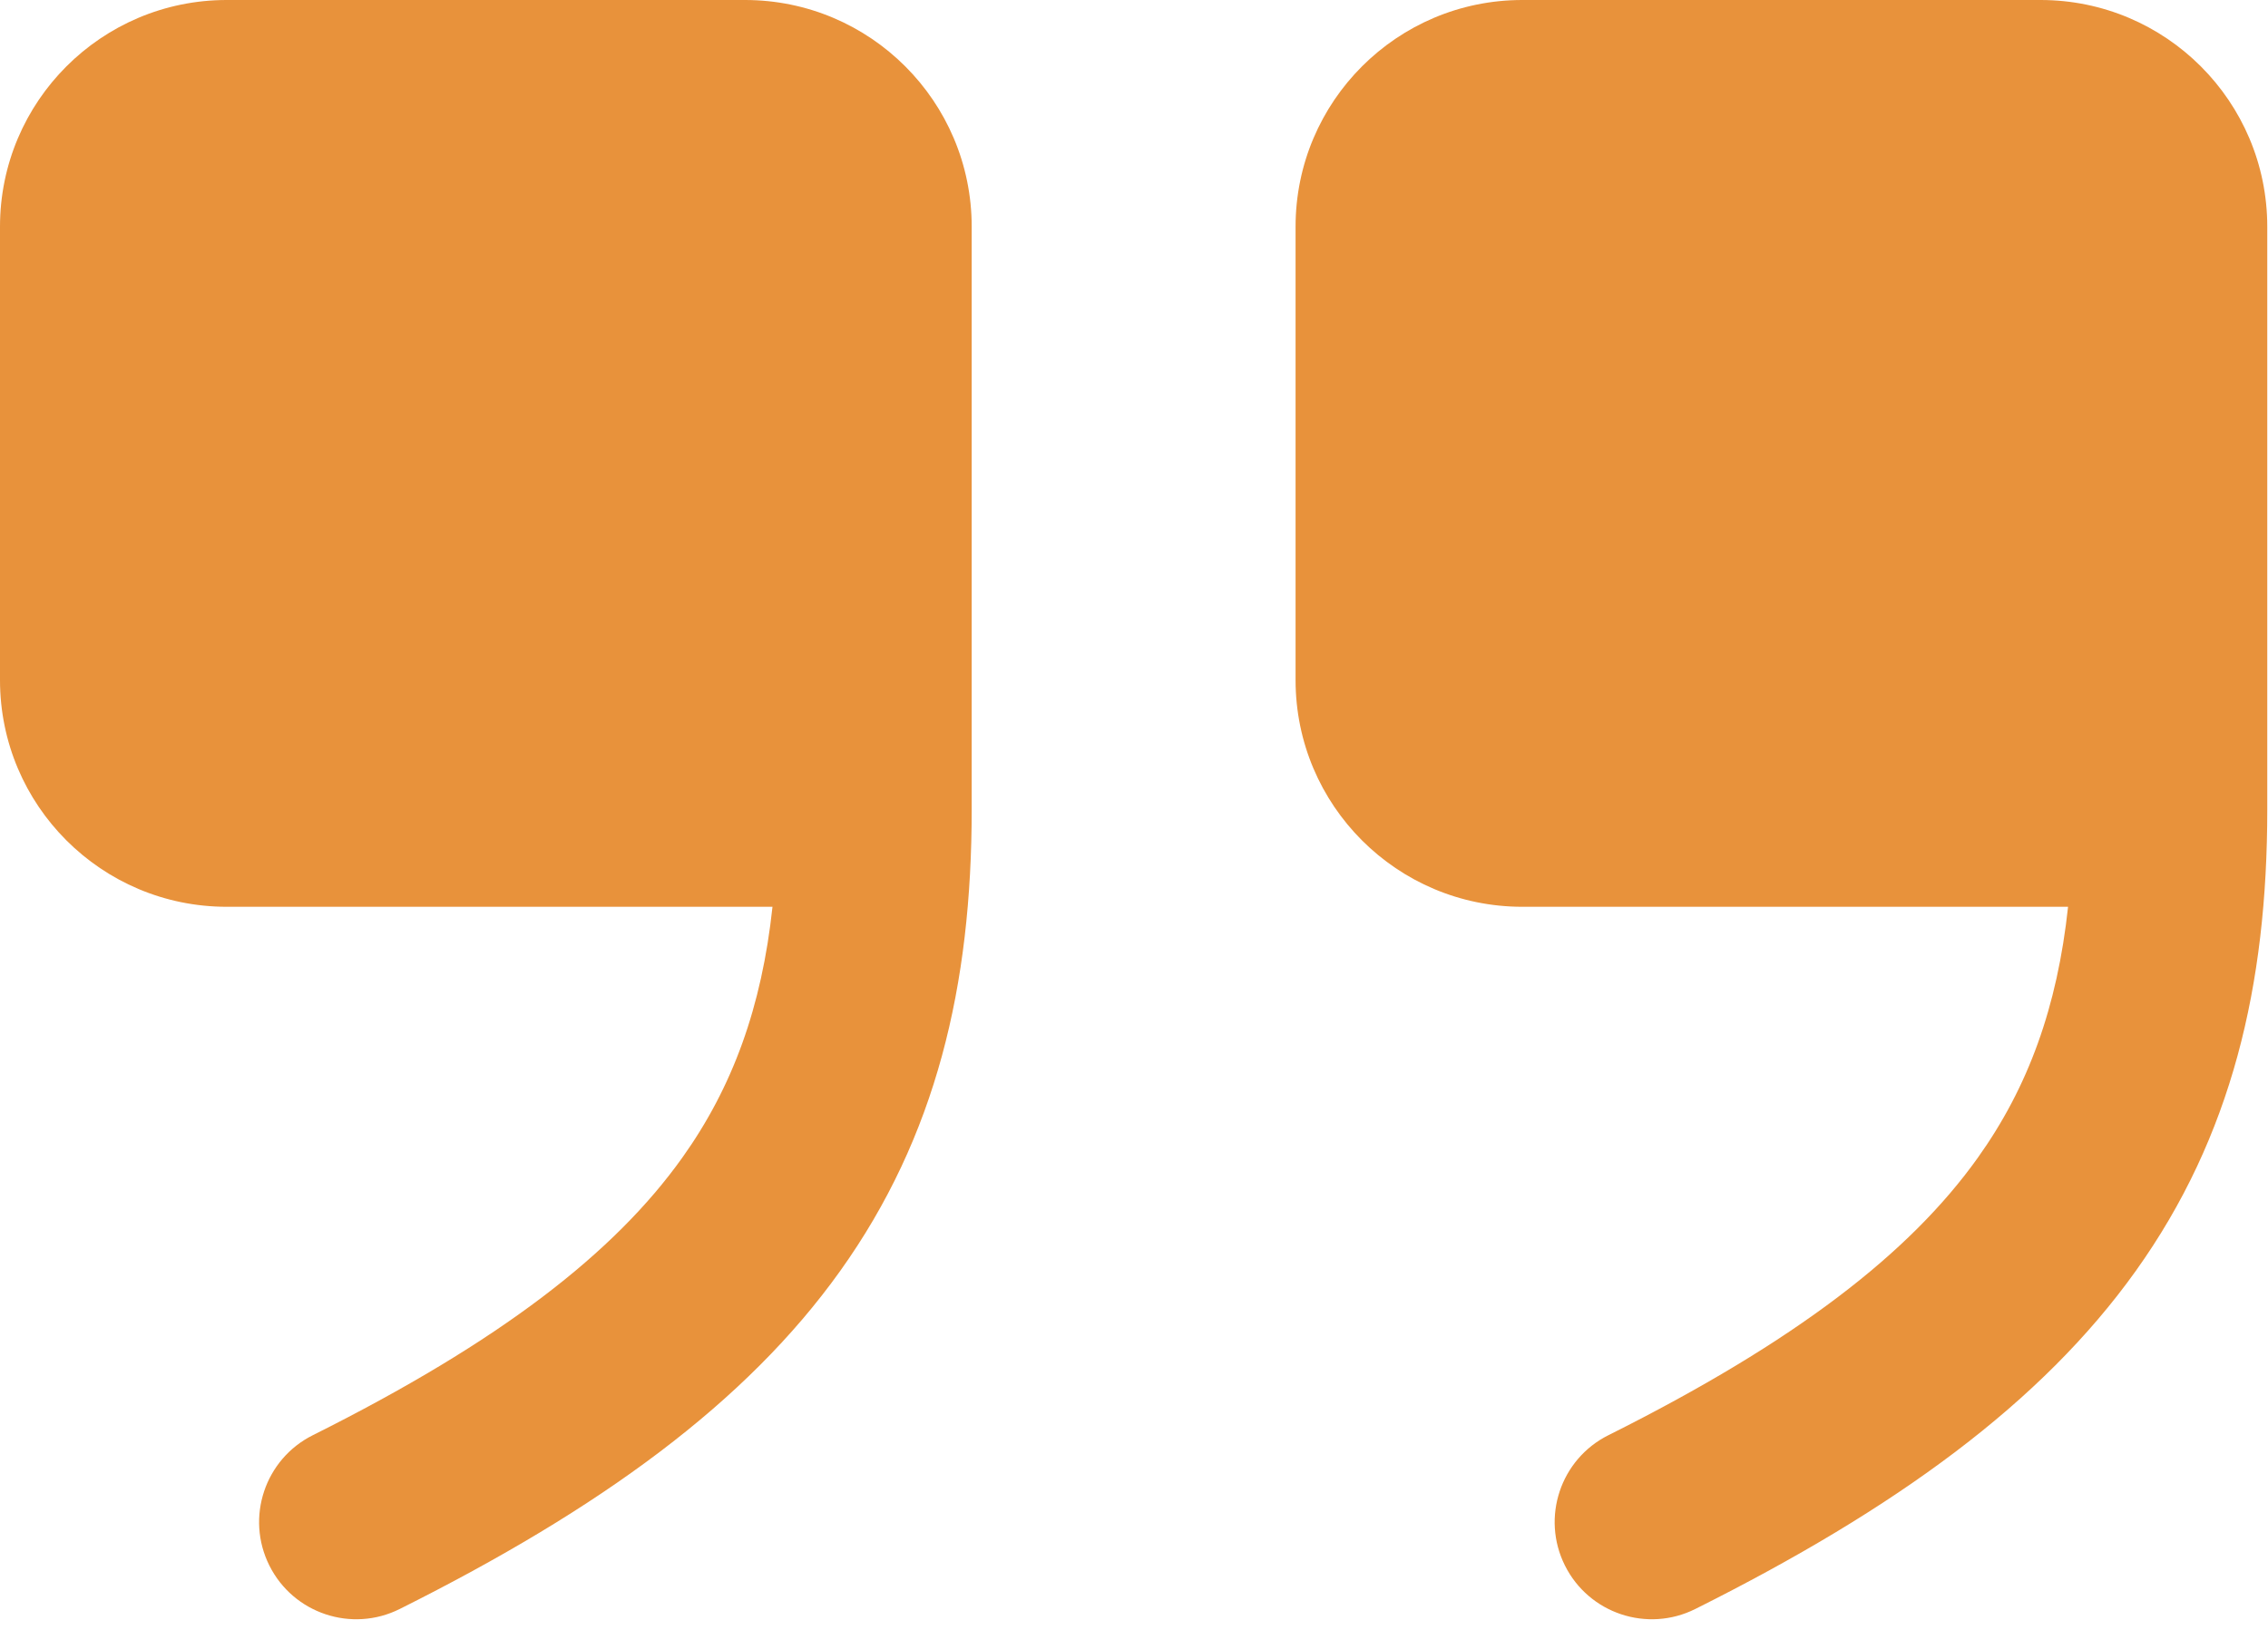 <?xml version="1.0" encoding="UTF-8"?>
<svg xmlns="http://www.w3.org/2000/svg" width="96" height="69" viewBox="0 0 96 69" fill="none">
  <path fill-rule="evenodd" clip-rule="evenodd" d="M32.698 38.388C32.242 42.633 31.014 46.022 28.871 49.022C26.004 53.036 21.199 56.779 13.242 60.758C11.21 61.773 10.386 64.244 11.402 66.276C12.418 68.308 14.889 69.131 16.92 68.115C25.414 63.868 31.578 59.385 35.565 53.803C39.627 48.115 41.13 41.717 41.13 34.275V9.597C41.13 4.297 36.833 0 31.533 0H9.597C4.297 0 0 4.297 0 9.597V28.791C0 34.091 4.297 38.388 9.597 38.388H32.698Z" fill="#E8923B"></path>
  <path fill-rule="evenodd" clip-rule="evenodd" d="M87.537 38.388C87.081 42.633 85.853 46.022 83.71 49.022C80.843 53.036 76.038 56.779 68.081 60.758C66.049 61.773 65.225 64.244 66.241 66.276C67.257 68.308 69.728 69.131 71.759 68.115C80.253 63.868 86.417 59.385 90.404 53.803C94.467 48.115 95.969 41.717 95.969 34.275V9.597C95.969 4.297 91.672 0 86.372 0H64.436C59.136 0 54.839 4.297 54.839 9.597V28.791C54.839 34.091 59.136 38.388 64.436 38.388H87.537Z" fill="#E8923B"></path>
</svg>
